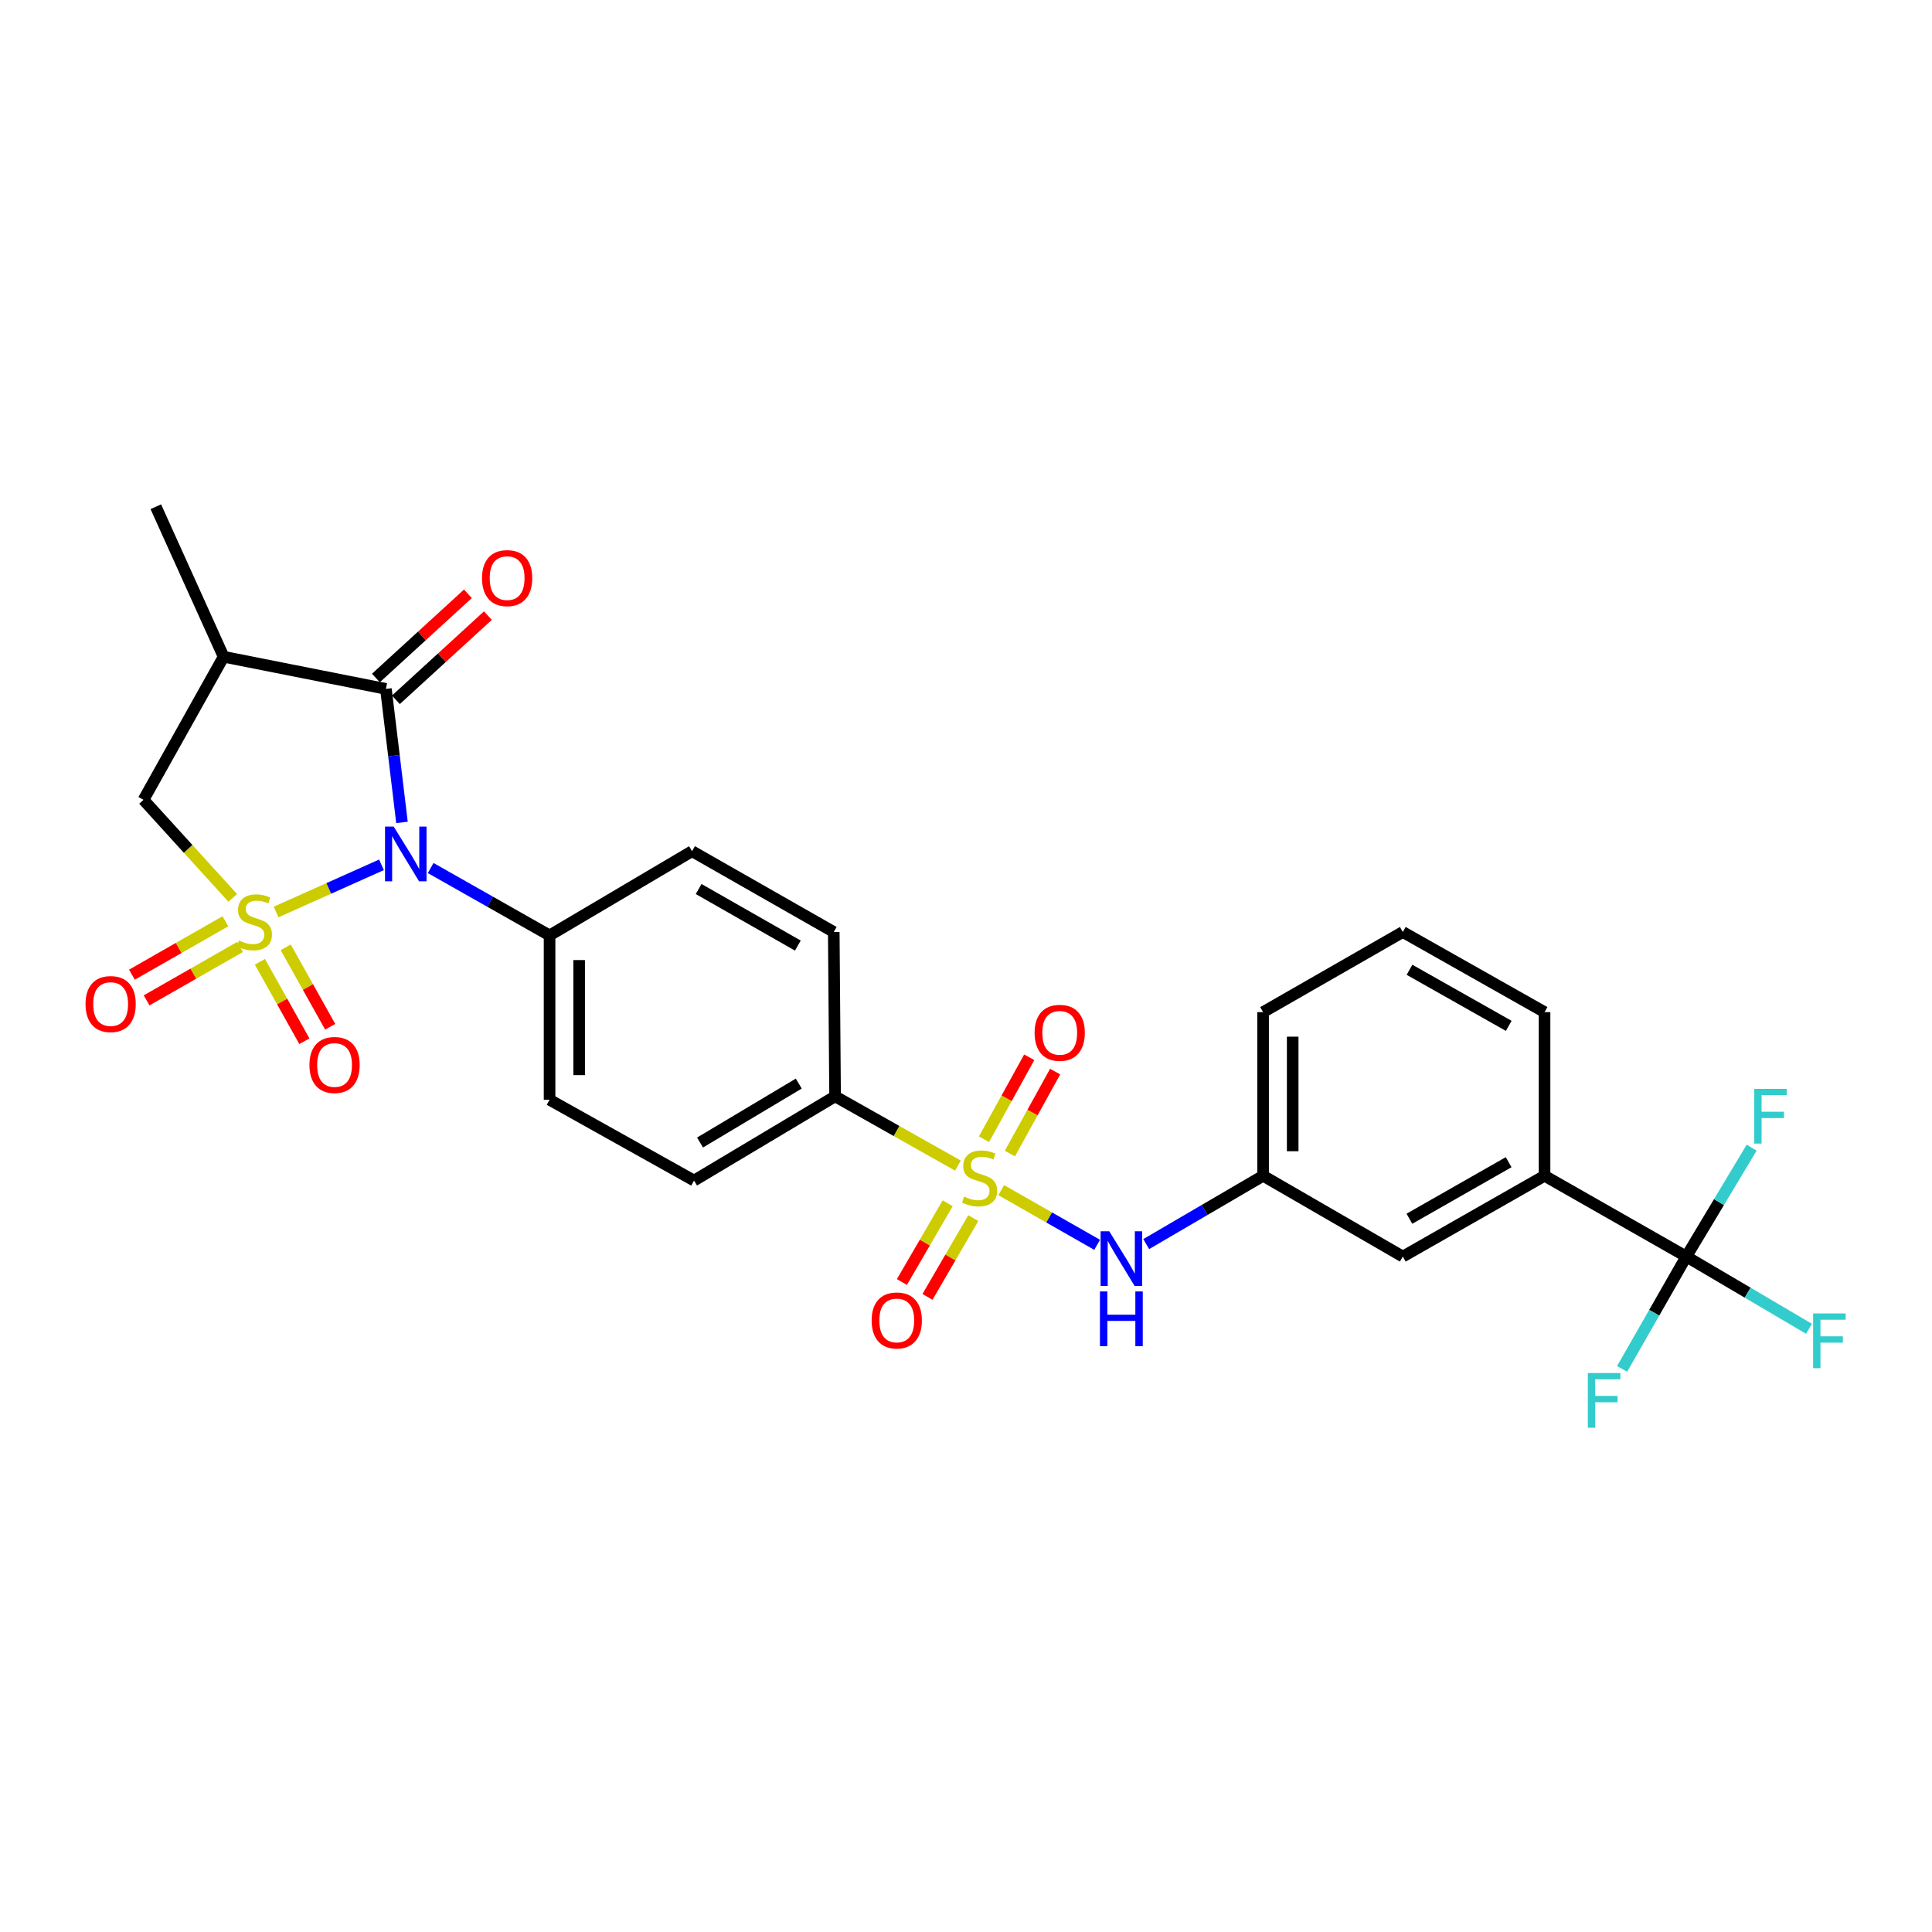 <?xml version='1.0' encoding='iso-8859-1'?>
<svg version='1.1' baseProfile='full'
              xmlns='http://www.w3.org/2000/svg'
                      xmlns:rdkit='http://www.rdkit.org/xml'
                      xmlns:xlink='http://www.w3.org/1999/xlink'
                  xml:space='preserve'
width='1000px' height='1000px' viewBox='0 0 1000 1000'>
<!-- END OF HEADER -->
<rect style='opacity:1.0;fill:#FFFFFF;stroke:none' width='1000' height='1000' x='0' y='0'> </rect>
<path class='bond-0' d='M 142.91,472.051 L 170.181,459.839' style='fill:none;fill-rule:evenodd;stroke:#CCCC00;stroke-width:6px;stroke-linecap:butt;stroke-linejoin:miter;stroke-opacity:1' />
<path class='bond-0' d='M 170.181,459.839 L 197.452,447.626' style='fill:none;fill-rule:evenodd;stroke:#0000FF;stroke-width:6px;stroke-linecap:butt;stroke-linejoin:miter;stroke-opacity:1' />
<path class='bond-4' d='M 120.471,464.756 L 97.373,439.371' style='fill:none;fill-rule:evenodd;stroke:#CCCC00;stroke-width:6px;stroke-linecap:butt;stroke-linejoin:miter;stroke-opacity:1' />
<path class='bond-4' d='M 97.373,439.371 L 74.274,413.986' style='fill:none;fill-rule:evenodd;stroke:#000000;stroke-width:6px;stroke-linecap:butt;stroke-linejoin:miter;stroke-opacity:1' />
<path class='bond-7' d='M 134.525,497.822 L 146.038,518.382' style='fill:none;fill-rule:evenodd;stroke:#CCCC00;stroke-width:6px;stroke-linecap:butt;stroke-linejoin:miter;stroke-opacity:1' />
<path class='bond-7' d='M 146.038,518.382 L 157.551,538.941' style='fill:none;fill-rule:evenodd;stroke:#FF0000;stroke-width:6px;stroke-linecap:butt;stroke-linejoin:miter;stroke-opacity:1' />
<path class='bond-7' d='M 147.886,490.34 L 159.399,510.899' style='fill:none;fill-rule:evenodd;stroke:#CCCC00;stroke-width:6px;stroke-linecap:butt;stroke-linejoin:miter;stroke-opacity:1' />
<path class='bond-7' d='M 159.399,510.899 L 170.913,531.458' style='fill:none;fill-rule:evenodd;stroke:#FF0000;stroke-width:6px;stroke-linecap:butt;stroke-linejoin:miter;stroke-opacity:1' />
<path class='bond-8' d='M 116.661,476.847 L 92.474,490.672' style='fill:none;fill-rule:evenodd;stroke:#CCCC00;stroke-width:6px;stroke-linecap:butt;stroke-linejoin:miter;stroke-opacity:1' />
<path class='bond-8' d='M 92.474,490.672 L 68.287,504.498' style='fill:none;fill-rule:evenodd;stroke:#FF0000;stroke-width:6px;stroke-linecap:butt;stroke-linejoin:miter;stroke-opacity:1' />
<path class='bond-8' d='M 124.261,490.141 L 100.074,503.967' style='fill:none;fill-rule:evenodd;stroke:#CCCC00;stroke-width:6px;stroke-linecap:butt;stroke-linejoin:miter;stroke-opacity:1' />
<path class='bond-8' d='M 100.074,503.967 L 75.887,517.793' style='fill:none;fill-rule:evenodd;stroke:#FF0000;stroke-width:6px;stroke-linecap:butt;stroke-linejoin:miter;stroke-opacity:1' />
<path class='bond-2' d='M 208.066,425.682 L 203.906,391.129' style='fill:none;fill-rule:evenodd;stroke:#0000FF;stroke-width:6px;stroke-linecap:butt;stroke-linejoin:miter;stroke-opacity:1' />
<path class='bond-2' d='M 203.906,391.129 L 199.745,356.577' style='fill:none;fill-rule:evenodd;stroke:#000000;stroke-width:6px;stroke-linecap:butt;stroke-linejoin:miter;stroke-opacity:1' />
<path class='bond-9' d='M 222.909,449.291 L 253.682,466.728' style='fill:none;fill-rule:evenodd;stroke:#0000FF;stroke-width:6px;stroke-linecap:butt;stroke-linejoin:miter;stroke-opacity:1' />
<path class='bond-9' d='M 253.682,466.728 L 284.455,484.166' style='fill:none;fill-rule:evenodd;stroke:#000000;stroke-width:6px;stroke-linecap:butt;stroke-linejoin:miter;stroke-opacity:1' />
<path class='bond-1' d='M 495.814,603.308 L 464.028,585.39' style='fill:none;fill-rule:evenodd;stroke:#CCCC00;stroke-width:6px;stroke-linecap:butt;stroke-linejoin:miter;stroke-opacity:1' />
<path class='bond-1' d='M 464.028,585.39 L 432.242,567.472' style='fill:none;fill-rule:evenodd;stroke:#000000;stroke-width:6px;stroke-linecap:butt;stroke-linejoin:miter;stroke-opacity:1' />
<path class='bond-6' d='M 518.232,616.016 L 543.057,630.167' style='fill:none;fill-rule:evenodd;stroke:#CCCC00;stroke-width:6px;stroke-linecap:butt;stroke-linejoin:miter;stroke-opacity:1' />
<path class='bond-6' d='M 543.057,630.167 L 567.881,644.318' style='fill:none;fill-rule:evenodd;stroke:#0000FF;stroke-width:6px;stroke-linecap:butt;stroke-linejoin:miter;stroke-opacity:1' />
<path class='bond-12' d='M 522.722,597.071 L 534.429,575.858' style='fill:none;fill-rule:evenodd;stroke:#CCCC00;stroke-width:6px;stroke-linecap:butt;stroke-linejoin:miter;stroke-opacity:1' />
<path class='bond-12' d='M 534.429,575.858 L 546.137,554.646' style='fill:none;fill-rule:evenodd;stroke:#FF0000;stroke-width:6px;stroke-linecap:butt;stroke-linejoin:miter;stroke-opacity:1' />
<path class='bond-12' d='M 509.314,589.671 L 521.022,568.459' style='fill:none;fill-rule:evenodd;stroke:#CCCC00;stroke-width:6px;stroke-linecap:butt;stroke-linejoin:miter;stroke-opacity:1' />
<path class='bond-12' d='M 521.022,568.459 L 532.729,547.246' style='fill:none;fill-rule:evenodd;stroke:#FF0000;stroke-width:6px;stroke-linecap:butt;stroke-linejoin:miter;stroke-opacity:1' />
<path class='bond-13' d='M 490.53,622.8 L 478.676,643.186' style='fill:none;fill-rule:evenodd;stroke:#CCCC00;stroke-width:6px;stroke-linecap:butt;stroke-linejoin:miter;stroke-opacity:1' />
<path class='bond-13' d='M 478.676,643.186 L 466.823,663.571' style='fill:none;fill-rule:evenodd;stroke:#FF0000;stroke-width:6px;stroke-linecap:butt;stroke-linejoin:miter;stroke-opacity:1' />
<path class='bond-13' d='M 503.768,630.498 L 491.915,650.883' style='fill:none;fill-rule:evenodd;stroke:#CCCC00;stroke-width:6px;stroke-linecap:butt;stroke-linejoin:miter;stroke-opacity:1' />
<path class='bond-13' d='M 491.915,650.883 L 480.062,671.269' style='fill:none;fill-rule:evenodd;stroke:#FF0000;stroke-width:6px;stroke-linecap:butt;stroke-linejoin:miter;stroke-opacity:1' />
<path class='bond-14' d='M 204.914,362.225 L 228.723,340.434' style='fill:none;fill-rule:evenodd;stroke:#000000;stroke-width:6px;stroke-linecap:butt;stroke-linejoin:miter;stroke-opacity:1' />
<path class='bond-14' d='M 228.723,340.434 L 252.532,318.643' style='fill:none;fill-rule:evenodd;stroke:#FF0000;stroke-width:6px;stroke-linecap:butt;stroke-linejoin:miter;stroke-opacity:1' />
<path class='bond-14' d='M 194.575,350.928 L 218.384,329.137' style='fill:none;fill-rule:evenodd;stroke:#000000;stroke-width:6px;stroke-linecap:butt;stroke-linejoin:miter;stroke-opacity:1' />
<path class='bond-14' d='M 218.384,329.137 L 242.193,307.346' style='fill:none;fill-rule:evenodd;stroke:#FF0000;stroke-width:6px;stroke-linecap:butt;stroke-linejoin:miter;stroke-opacity:1' />
<path class='bond-28' d='M 199.745,356.577 L 115.74,339.927' style='fill:none;fill-rule:evenodd;stroke:#000000;stroke-width:6px;stroke-linecap:butt;stroke-linejoin:miter;stroke-opacity:1' />
<path class='bond-3' d='M 115.74,339.927 L 74.274,413.986' style='fill:none;fill-rule:evenodd;stroke:#000000;stroke-width:6px;stroke-linecap:butt;stroke-linejoin:miter;stroke-opacity:1' />
<path class='bond-24' d='M 115.74,339.927 L 80.655,262.286' style='fill:none;fill-rule:evenodd;stroke:#000000;stroke-width:6px;stroke-linecap:butt;stroke-linejoin:miter;stroke-opacity:1' />
<path class='bond-5' d='M 872.835,650.396 L 799.457,608.581' style='fill:none;fill-rule:evenodd;stroke:#000000;stroke-width:6px;stroke-linecap:butt;stroke-linejoin:miter;stroke-opacity:1' />
<path class='bond-21' d='M 872.835,650.396 L 856.221,679.47' style='fill:none;fill-rule:evenodd;stroke:#000000;stroke-width:6px;stroke-linecap:butt;stroke-linejoin:miter;stroke-opacity:1' />
<path class='bond-21' d='M 856.221,679.47 L 839.606,708.543' style='fill:none;fill-rule:evenodd;stroke:#33CCCC;stroke-width:6px;stroke-linecap:butt;stroke-linejoin:miter;stroke-opacity:1' />
<path class='bond-22' d='M 872.835,650.396 L 904.581,669.086' style='fill:none;fill-rule:evenodd;stroke:#000000;stroke-width:6px;stroke-linecap:butt;stroke-linejoin:miter;stroke-opacity:1' />
<path class='bond-22' d='M 904.581,669.086 L 936.326,687.776' style='fill:none;fill-rule:evenodd;stroke:#33CCCC;stroke-width:6px;stroke-linecap:butt;stroke-linejoin:miter;stroke-opacity:1' />
<path class='bond-23' d='M 872.835,650.396 L 889.741,622.212' style='fill:none;fill-rule:evenodd;stroke:#000000;stroke-width:6px;stroke-linecap:butt;stroke-linejoin:miter;stroke-opacity:1' />
<path class='bond-23' d='M 889.741,622.212 L 906.647,594.027' style='fill:none;fill-rule:evenodd;stroke:#33CCCC;stroke-width:6px;stroke-linecap:butt;stroke-linejoin:miter;stroke-opacity:1' />
<path class='bond-15' d='M 593.275,643.942 L 623.528,626.261' style='fill:none;fill-rule:evenodd;stroke:#0000FF;stroke-width:6px;stroke-linecap:butt;stroke-linejoin:miter;stroke-opacity:1' />
<path class='bond-15' d='M 623.528,626.261 L 653.781,608.581' style='fill:none;fill-rule:evenodd;stroke:#000000;stroke-width:6px;stroke-linecap:butt;stroke-linejoin:miter;stroke-opacity:1' />
<path class='bond-19' d='M 284.455,484.166 L 358.2,440.581' style='fill:none;fill-rule:evenodd;stroke:#000000;stroke-width:6px;stroke-linecap:butt;stroke-linejoin:miter;stroke-opacity:1' />
<path class='bond-20' d='M 284.455,484.166 L 284.455,569.242' style='fill:none;fill-rule:evenodd;stroke:#000000;stroke-width:6px;stroke-linecap:butt;stroke-linejoin:miter;stroke-opacity:1' />
<path class='bond-20' d='M 299.769,496.927 L 299.769,556.481' style='fill:none;fill-rule:evenodd;stroke:#000000;stroke-width:6px;stroke-linecap:butt;stroke-linejoin:miter;stroke-opacity:1' />
<path class='bond-10' d='M 432.242,567.472 L 359.238,611.057' style='fill:none;fill-rule:evenodd;stroke:#000000;stroke-width:6px;stroke-linecap:butt;stroke-linejoin:miter;stroke-opacity:1' />
<path class='bond-10' d='M 413.441,560.861 L 362.338,591.371' style='fill:none;fill-rule:evenodd;stroke:#000000;stroke-width:6px;stroke-linecap:butt;stroke-linejoin:miter;stroke-opacity:1' />
<path class='bond-29' d='M 432.242,567.472 L 431.553,482.405' style='fill:none;fill-rule:evenodd;stroke:#000000;stroke-width:6px;stroke-linecap:butt;stroke-linejoin:miter;stroke-opacity:1' />
<path class='bond-11' d='M 799.457,608.581 L 726.087,650.396' style='fill:none;fill-rule:evenodd;stroke:#000000;stroke-width:6px;stroke-linecap:butt;stroke-linejoin:miter;stroke-opacity:1' />
<path class='bond-11' d='M 780.869,601.549 L 729.51,630.819' style='fill:none;fill-rule:evenodd;stroke:#000000;stroke-width:6px;stroke-linecap:butt;stroke-linejoin:miter;stroke-opacity:1' />
<path class='bond-30' d='M 799.457,608.581 L 799.457,523.871' style='fill:none;fill-rule:evenodd;stroke:#000000;stroke-width:6px;stroke-linecap:butt;stroke-linejoin:miter;stroke-opacity:1' />
<path class='bond-16' d='M 653.781,608.581 L 726.087,650.396' style='fill:none;fill-rule:evenodd;stroke:#000000;stroke-width:6px;stroke-linecap:butt;stroke-linejoin:miter;stroke-opacity:1' />
<path class='bond-27' d='M 653.781,608.581 L 653.781,523.871' style='fill:none;fill-rule:evenodd;stroke:#000000;stroke-width:6px;stroke-linecap:butt;stroke-linejoin:miter;stroke-opacity:1' />
<path class='bond-27' d='M 669.094,595.875 L 669.094,536.577' style='fill:none;fill-rule:evenodd;stroke:#000000;stroke-width:6px;stroke-linecap:butt;stroke-linejoin:miter;stroke-opacity:1' />
<path class='bond-17' d='M 359.238,611.057 L 284.455,569.242' style='fill:none;fill-rule:evenodd;stroke:#000000;stroke-width:6px;stroke-linecap:butt;stroke-linejoin:miter;stroke-opacity:1' />
<path class='bond-18' d='M 431.553,482.405 L 358.2,440.581' style='fill:none;fill-rule:evenodd;stroke:#000000;stroke-width:6px;stroke-linecap:butt;stroke-linejoin:miter;stroke-opacity:1' />
<path class='bond-18' d='M 412.964,489.434 L 361.617,460.158' style='fill:none;fill-rule:evenodd;stroke:#000000;stroke-width:6px;stroke-linecap:butt;stroke-linejoin:miter;stroke-opacity:1' />
<path class='bond-25' d='M 799.457,523.871 L 726.087,482.405' style='fill:none;fill-rule:evenodd;stroke:#000000;stroke-width:6px;stroke-linecap:butt;stroke-linejoin:miter;stroke-opacity:1' />
<path class='bond-25' d='M 780.917,530.983 L 729.558,501.956' style='fill:none;fill-rule:evenodd;stroke:#000000;stroke-width:6px;stroke-linecap:butt;stroke-linejoin:miter;stroke-opacity:1' />
<path class='bond-26' d='M 726.087,482.405 L 653.781,523.871' style='fill:none;fill-rule:evenodd;stroke:#000000;stroke-width:6px;stroke-linecap:butt;stroke-linejoin:miter;stroke-opacity:1' />
<path  class='atom-0' d='M 123.684 486.799
Q 124.004 486.919, 125.324 487.479
Q 126.644 488.039, 128.084 488.399
Q 129.564 488.719, 131.004 488.719
Q 133.684 488.719, 135.244 487.439
Q 136.804 486.119, 136.804 483.839
Q 136.804 482.279, 136.004 481.319
Q 135.244 480.359, 134.044 479.839
Q 132.844 479.319, 130.844 478.719
Q 128.324 477.959, 126.804 477.239
Q 125.324 476.519, 124.244 474.999
Q 123.204 473.479, 123.204 470.919
Q 123.204 467.359, 125.604 465.159
Q 128.044 462.959, 132.844 462.959
Q 136.124 462.959, 139.844 464.519
L 138.924 467.599
Q 135.524 466.199, 132.964 466.199
Q 130.204 466.199, 128.684 467.359
Q 127.164 468.479, 127.204 470.439
Q 127.204 471.959, 127.964 472.879
Q 128.764 473.799, 129.884 474.319
Q 131.044 474.839, 132.964 475.439
Q 135.524 476.239, 137.044 477.039
Q 138.564 477.839, 139.644 479.479
Q 140.764 481.079, 140.764 483.839
Q 140.764 487.759, 138.124 489.879
Q 135.524 491.959, 131.164 491.959
Q 128.644 491.959, 126.724 491.399
Q 124.844 490.879, 122.604 489.959
L 123.684 486.799
' fill='#CCCC00'/>
<path  class='atom-1' d='M 203.771 427.833
L 213.051 442.833
Q 213.971 444.313, 215.451 446.993
Q 216.931 449.673, 217.011 449.833
L 217.011 427.833
L 220.771 427.833
L 220.771 456.153
L 216.891 456.153
L 206.931 439.753
Q 205.771 437.833, 204.531 435.633
Q 203.331 433.433, 202.971 432.753
L 202.971 456.153
L 199.291 456.153
L 199.291 427.833
L 203.771 427.833
' fill='#0000FF'/>
<path  class='atom-2' d='M 499.041 619.356
Q 499.361 619.476, 500.681 620.036
Q 502.001 620.596, 503.441 620.956
Q 504.921 621.276, 506.361 621.276
Q 509.041 621.276, 510.601 619.996
Q 512.161 618.676, 512.161 616.396
Q 512.161 614.836, 511.361 613.876
Q 510.601 612.916, 509.401 612.396
Q 508.201 611.876, 506.201 611.276
Q 503.681 610.516, 502.161 609.796
Q 500.681 609.076, 499.601 607.556
Q 498.561 606.036, 498.561 603.476
Q 498.561 599.916, 500.961 597.716
Q 503.401 595.516, 508.201 595.516
Q 511.481 595.516, 515.201 597.076
L 514.281 600.156
Q 510.881 598.756, 508.321 598.756
Q 505.561 598.756, 504.041 599.916
Q 502.521 601.036, 502.561 602.996
Q 502.561 604.516, 503.321 605.436
Q 504.121 606.356, 505.241 606.876
Q 506.401 607.396, 508.321 607.996
Q 510.881 608.796, 512.401 609.596
Q 513.921 610.396, 515.001 612.036
Q 516.121 613.636, 516.121 616.396
Q 516.121 620.316, 513.481 622.436
Q 510.881 624.516, 506.521 624.516
Q 504.001 624.516, 502.081 623.956
Q 500.201 623.436, 497.961 622.516
L 499.041 619.356
' fill='#CCCC00'/>
<path  class='atom-7' d='M 574.151 637.3
L 583.431 652.3
Q 584.351 653.78, 585.831 656.46
Q 587.311 659.14, 587.391 659.3
L 587.391 637.3
L 591.151 637.3
L 591.151 665.62
L 587.271 665.62
L 577.311 649.22
Q 576.151 647.3, 574.911 645.1
Q 573.711 642.9, 573.351 642.22
L 573.351 665.62
L 569.671 665.62
L 569.671 637.3
L 574.151 637.3
' fill='#0000FF'/>
<path  class='atom-7' d='M 569.331 668.452
L 573.171 668.452
L 573.171 680.492
L 587.651 680.492
L 587.651 668.452
L 591.491 668.452
L 591.491 696.772
L 587.651 696.772
L 587.651 683.692
L 573.171 683.692
L 573.171 696.772
L 569.331 696.772
L 569.331 668.452
' fill='#0000FF'/>
<path  class='atom-8' d='M 160.167 551.235
Q 160.167 544.435, 163.527 540.635
Q 166.887 536.835, 173.167 536.835
Q 179.447 536.835, 182.807 540.635
Q 186.167 544.435, 186.167 551.235
Q 186.167 558.115, 182.767 562.035
Q 179.367 565.915, 173.167 565.915
Q 166.927 565.915, 163.527 562.035
Q 160.167 558.155, 160.167 551.235
M 173.167 562.715
Q 177.487 562.715, 179.807 559.835
Q 182.167 556.915, 182.167 551.235
Q 182.167 545.675, 179.807 542.875
Q 177.487 540.035, 173.167 540.035
Q 168.847 540.035, 166.487 542.835
Q 164.167 545.635, 164.167 551.235
Q 164.167 556.955, 166.487 559.835
Q 168.847 562.715, 173.167 562.715
' fill='#FF0000'/>
<path  class='atom-9' d='M 44.267 519.697
Q 44.267 512.897, 47.627 509.097
Q 50.987 505.297, 57.267 505.297
Q 63.547 505.297, 66.907 509.097
Q 70.267 512.897, 70.267 519.697
Q 70.267 526.577, 66.867 530.497
Q 63.467 534.377, 57.267 534.377
Q 51.027 534.377, 47.627 530.497
Q 44.267 526.617, 44.267 519.697
M 57.267 531.177
Q 61.587 531.177, 63.907 528.297
Q 66.267 525.377, 66.267 519.697
Q 66.267 514.137, 63.907 511.337
Q 61.587 508.497, 57.267 508.497
Q 52.947 508.497, 50.587 511.297
Q 48.267 514.097, 48.267 519.697
Q 48.267 525.417, 50.587 528.297
Q 52.947 531.177, 57.267 531.177
' fill='#FF0000'/>
<path  class='atom-13' d='M 535.507 534.585
Q 535.507 527.785, 538.867 523.985
Q 542.227 520.185, 548.507 520.185
Q 554.787 520.185, 558.147 523.985
Q 561.507 527.785, 561.507 534.585
Q 561.507 541.465, 558.107 545.385
Q 554.707 549.265, 548.507 549.265
Q 542.267 549.265, 538.867 545.385
Q 535.507 541.505, 535.507 534.585
M 548.507 546.065
Q 552.827 546.065, 555.147 543.185
Q 557.507 540.265, 557.507 534.585
Q 557.507 529.025, 555.147 526.225
Q 552.827 523.385, 548.507 523.385
Q 544.187 523.385, 541.827 526.185
Q 539.507 528.985, 539.507 534.585
Q 539.507 540.305, 541.827 543.185
Q 544.187 546.065, 548.507 546.065
' fill='#FF0000'/>
<path  class='atom-14' d='M 451.162 683.46
Q 451.162 676.66, 454.522 672.86
Q 457.882 669.06, 464.162 669.06
Q 470.442 669.06, 473.802 672.86
Q 477.162 676.66, 477.162 683.46
Q 477.162 690.34, 473.762 694.26
Q 470.362 698.14, 464.162 698.14
Q 457.922 698.14, 454.522 694.26
Q 451.162 690.38, 451.162 683.46
M 464.162 694.94
Q 468.482 694.94, 470.802 692.06
Q 473.162 689.14, 473.162 683.46
Q 473.162 677.9, 470.802 675.1
Q 468.482 672.26, 464.162 672.26
Q 459.842 672.26, 457.482 675.06
Q 455.162 677.86, 455.162 683.46
Q 455.162 689.18, 457.482 692.06
Q 459.842 694.94, 464.162 694.94
' fill='#FF0000'/>
<path  class='atom-15' d='M 249.489 299.23
Q 249.489 292.43, 252.849 288.63
Q 256.209 284.83, 262.489 284.83
Q 268.769 284.83, 272.129 288.63
Q 275.489 292.43, 275.489 299.23
Q 275.489 306.11, 272.089 310.03
Q 268.689 313.91, 262.489 313.91
Q 256.249 313.91, 252.849 310.03
Q 249.489 306.15, 249.489 299.23
M 262.489 310.71
Q 266.809 310.71, 269.129 307.83
Q 271.489 304.91, 271.489 299.23
Q 271.489 293.67, 269.129 290.87
Q 266.809 288.03, 262.489 288.03
Q 258.169 288.03, 255.809 290.83
Q 253.489 293.63, 253.489 299.23
Q 253.489 304.95, 255.809 307.83
Q 258.169 310.71, 262.489 310.71
' fill='#FF0000'/>
<path  class='atom-22' d='M 821.869 710.687
L 838.709 710.687
L 838.709 713.927
L 825.669 713.927
L 825.669 722.527
L 837.269 722.527
L 837.269 725.807
L 825.669 725.807
L 825.669 739.007
L 821.869 739.007
L 821.869 710.687
' fill='#33CCCC'/>
<path  class='atom-23' d='M 938.474 679.838
L 955.314 679.838
L 955.314 683.078
L 942.274 683.078
L 942.274 691.678
L 953.874 691.678
L 953.874 694.958
L 942.274 694.958
L 942.274 708.158
L 938.474 708.158
L 938.474 679.838
' fill='#33CCCC'/>
<path  class='atom-24' d='M 907.991 563.59
L 924.831 563.59
L 924.831 566.83
L 911.791 566.83
L 911.791 575.43
L 923.391 575.43
L 923.391 578.71
L 911.791 578.71
L 911.791 591.91
L 907.991 591.91
L 907.991 563.59
' fill='#33CCCC'/>
</svg>
